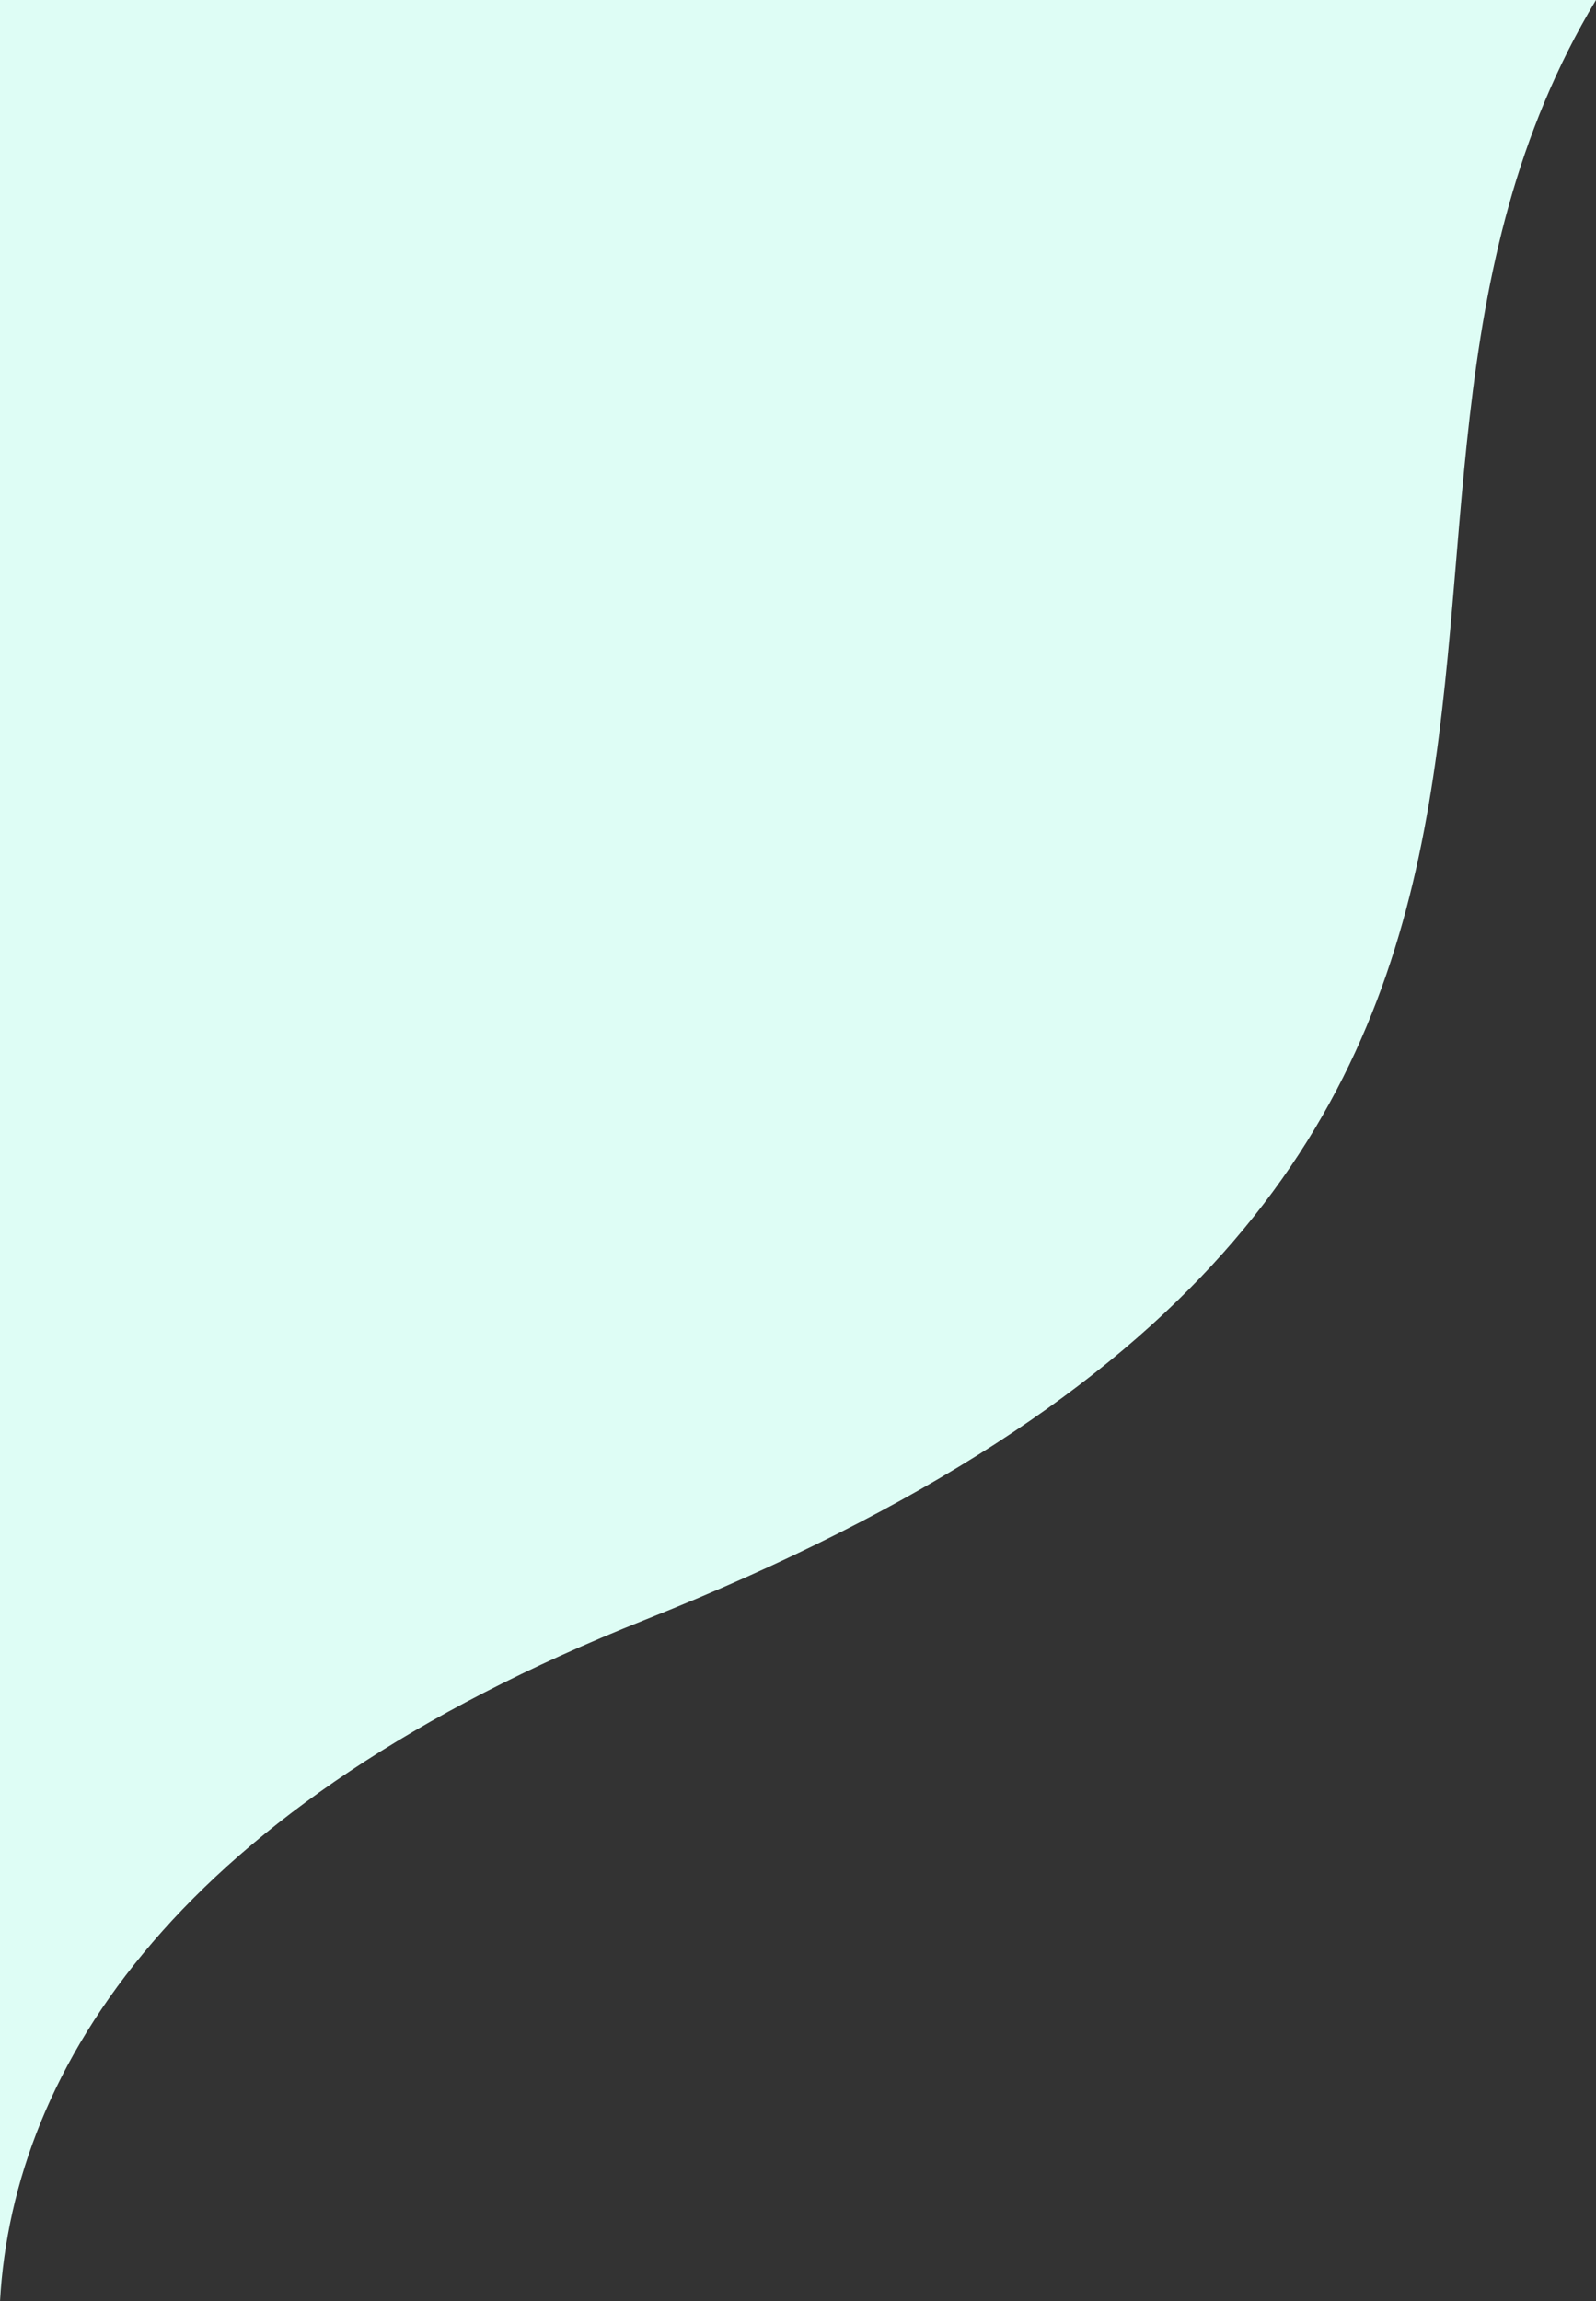 <?xml version="1.0" encoding="utf-8"?>
<!-- Generator: Adobe Illustrator 24.3.0, SVG Export Plug-In . SVG Version: 6.00 Build 0)  -->
<svg version="1.1" id="Layer_1" xmlns="http://www.w3.org/2000/svg" xmlns:xlink="http://www.w3.org/1999/xlink" x="0px" y="0px"
	 viewBox="0 0 696.9 1004.5" style="enable-background:new 0 0 696.9 1004.5;" xml:space="preserve">
<rect x="0" y="0" width="696.9" height="1004.5" fill="#333333" stroke="none"/>
<style type="text/css">
	.st0{fill:#DEFDF5;}
</style>
<g id="Layer_2_1_">
	<g id="_Layer_">
		<path class="st0" d="M281.5,707.1C772.8,511.7,556.3,234.2,696.9,0H0v1004.5C5.8,902.2,78.2,787.9,281.5,707.1z"/>
	</g>
</g>
</svg>
